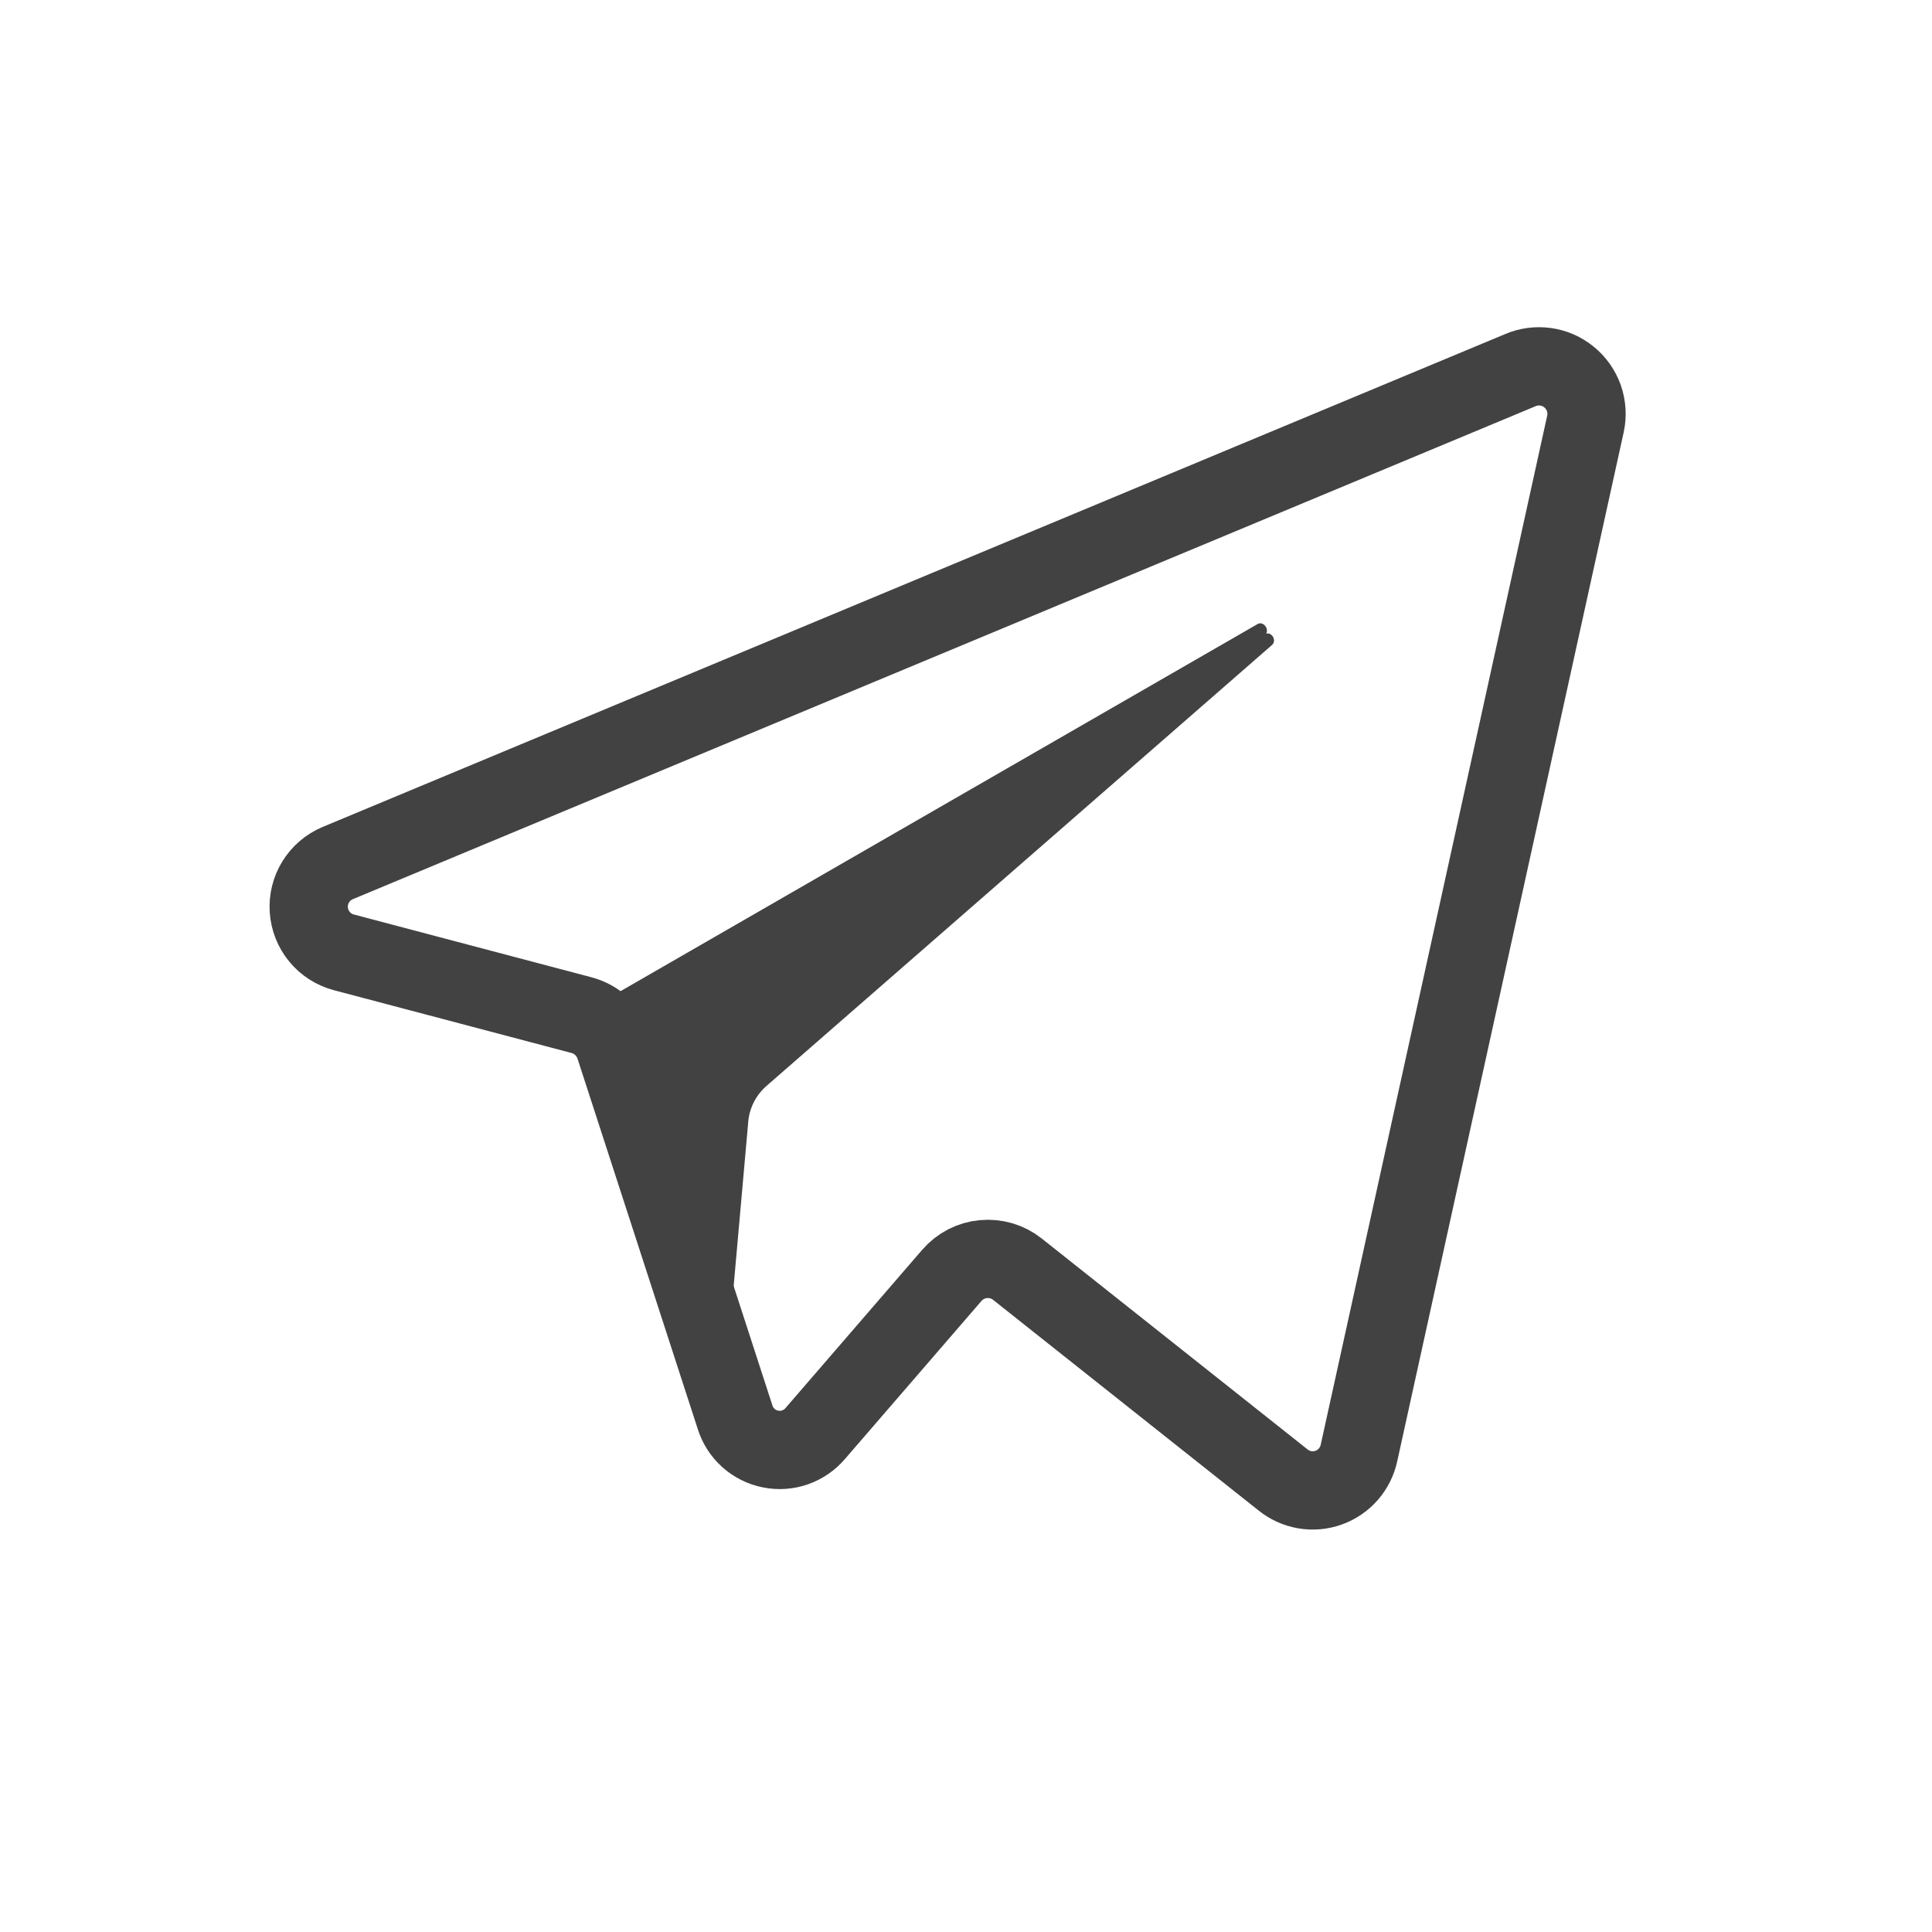 <?xml version="1.0" encoding="UTF-8"?> <svg xmlns="http://www.w3.org/2000/svg" width="25" height="25" viewBox="0 0 25 25" fill="none"> <path d="M16.36 8.21L8.363 13.022C8.3 13.062 8.251 13.121 8.224 13.191C8.197 13.26 8.193 13.336 8.213 13.408L9.256 17.143C9.264 17.164 9.279 17.182 9.298 17.194C9.318 17.206 9.341 17.21 9.363 17.208C9.386 17.205 9.407 17.195 9.423 17.178C9.439 17.162 9.449 17.141 9.451 17.119L9.68 14.542C9.685 14.446 9.71 14.351 9.753 14.265C9.796 14.179 9.857 14.103 9.931 14.041L16.461 8.345C16.531 8.279 16.44 8.154 16.36 8.21Z" fill="#424242"></path> <path d="M20.516 5.484L17.585 18.802C17.563 18.904 17.515 18.999 17.446 19.078C17.377 19.156 17.289 19.216 17.19 19.251C17.091 19.286 16.985 19.295 16.882 19.277C16.779 19.259 16.682 19.215 16.601 19.149L13.165 16.423C13.041 16.324 12.883 16.278 12.725 16.293C12.567 16.307 12.421 16.383 12.317 16.503L10.554 18.544C10.484 18.628 10.393 18.691 10.29 18.728C10.188 18.764 10.077 18.772 9.97 18.75C9.863 18.729 9.764 18.679 9.683 18.606C9.602 18.533 9.543 18.44 9.511 18.336L7.953 13.537C7.92 13.441 7.865 13.354 7.791 13.284C7.717 13.214 7.627 13.164 7.529 13.137L4.448 12.323C4.325 12.29 4.215 12.22 4.134 12.121C4.053 12.023 4.005 11.902 3.996 11.775C3.987 11.648 4.018 11.521 4.085 11.412C4.152 11.304 4.25 11.219 4.368 11.169L19.668 4.792C19.771 4.746 19.886 4.731 19.998 4.746C20.11 4.761 20.215 4.807 20.303 4.879C20.391 4.95 20.457 5.045 20.495 5.151C20.532 5.258 20.54 5.373 20.516 5.484V5.484Z" stroke="#424242" stroke-width="1.013" stroke-miterlimit="10"></path> <path d="M16.263 8.081L7.918 12.89C7.85 12.926 7.797 12.985 7.769 13.056C7.74 13.128 7.737 13.207 7.761 13.28L8.85 17.011C8.857 17.033 8.872 17.052 8.892 17.064C8.912 17.077 8.935 17.082 8.959 17.08C8.982 17.077 9.004 17.067 9.02 17.051C9.037 17.035 9.048 17.013 9.051 16.99L9.291 14.413C9.298 14.315 9.325 14.219 9.371 14.132C9.417 14.046 9.481 13.969 9.559 13.909L16.371 8.217C16.44 8.147 16.343 8.022 16.263 8.081Z" fill="#424242"></path> </svg> 